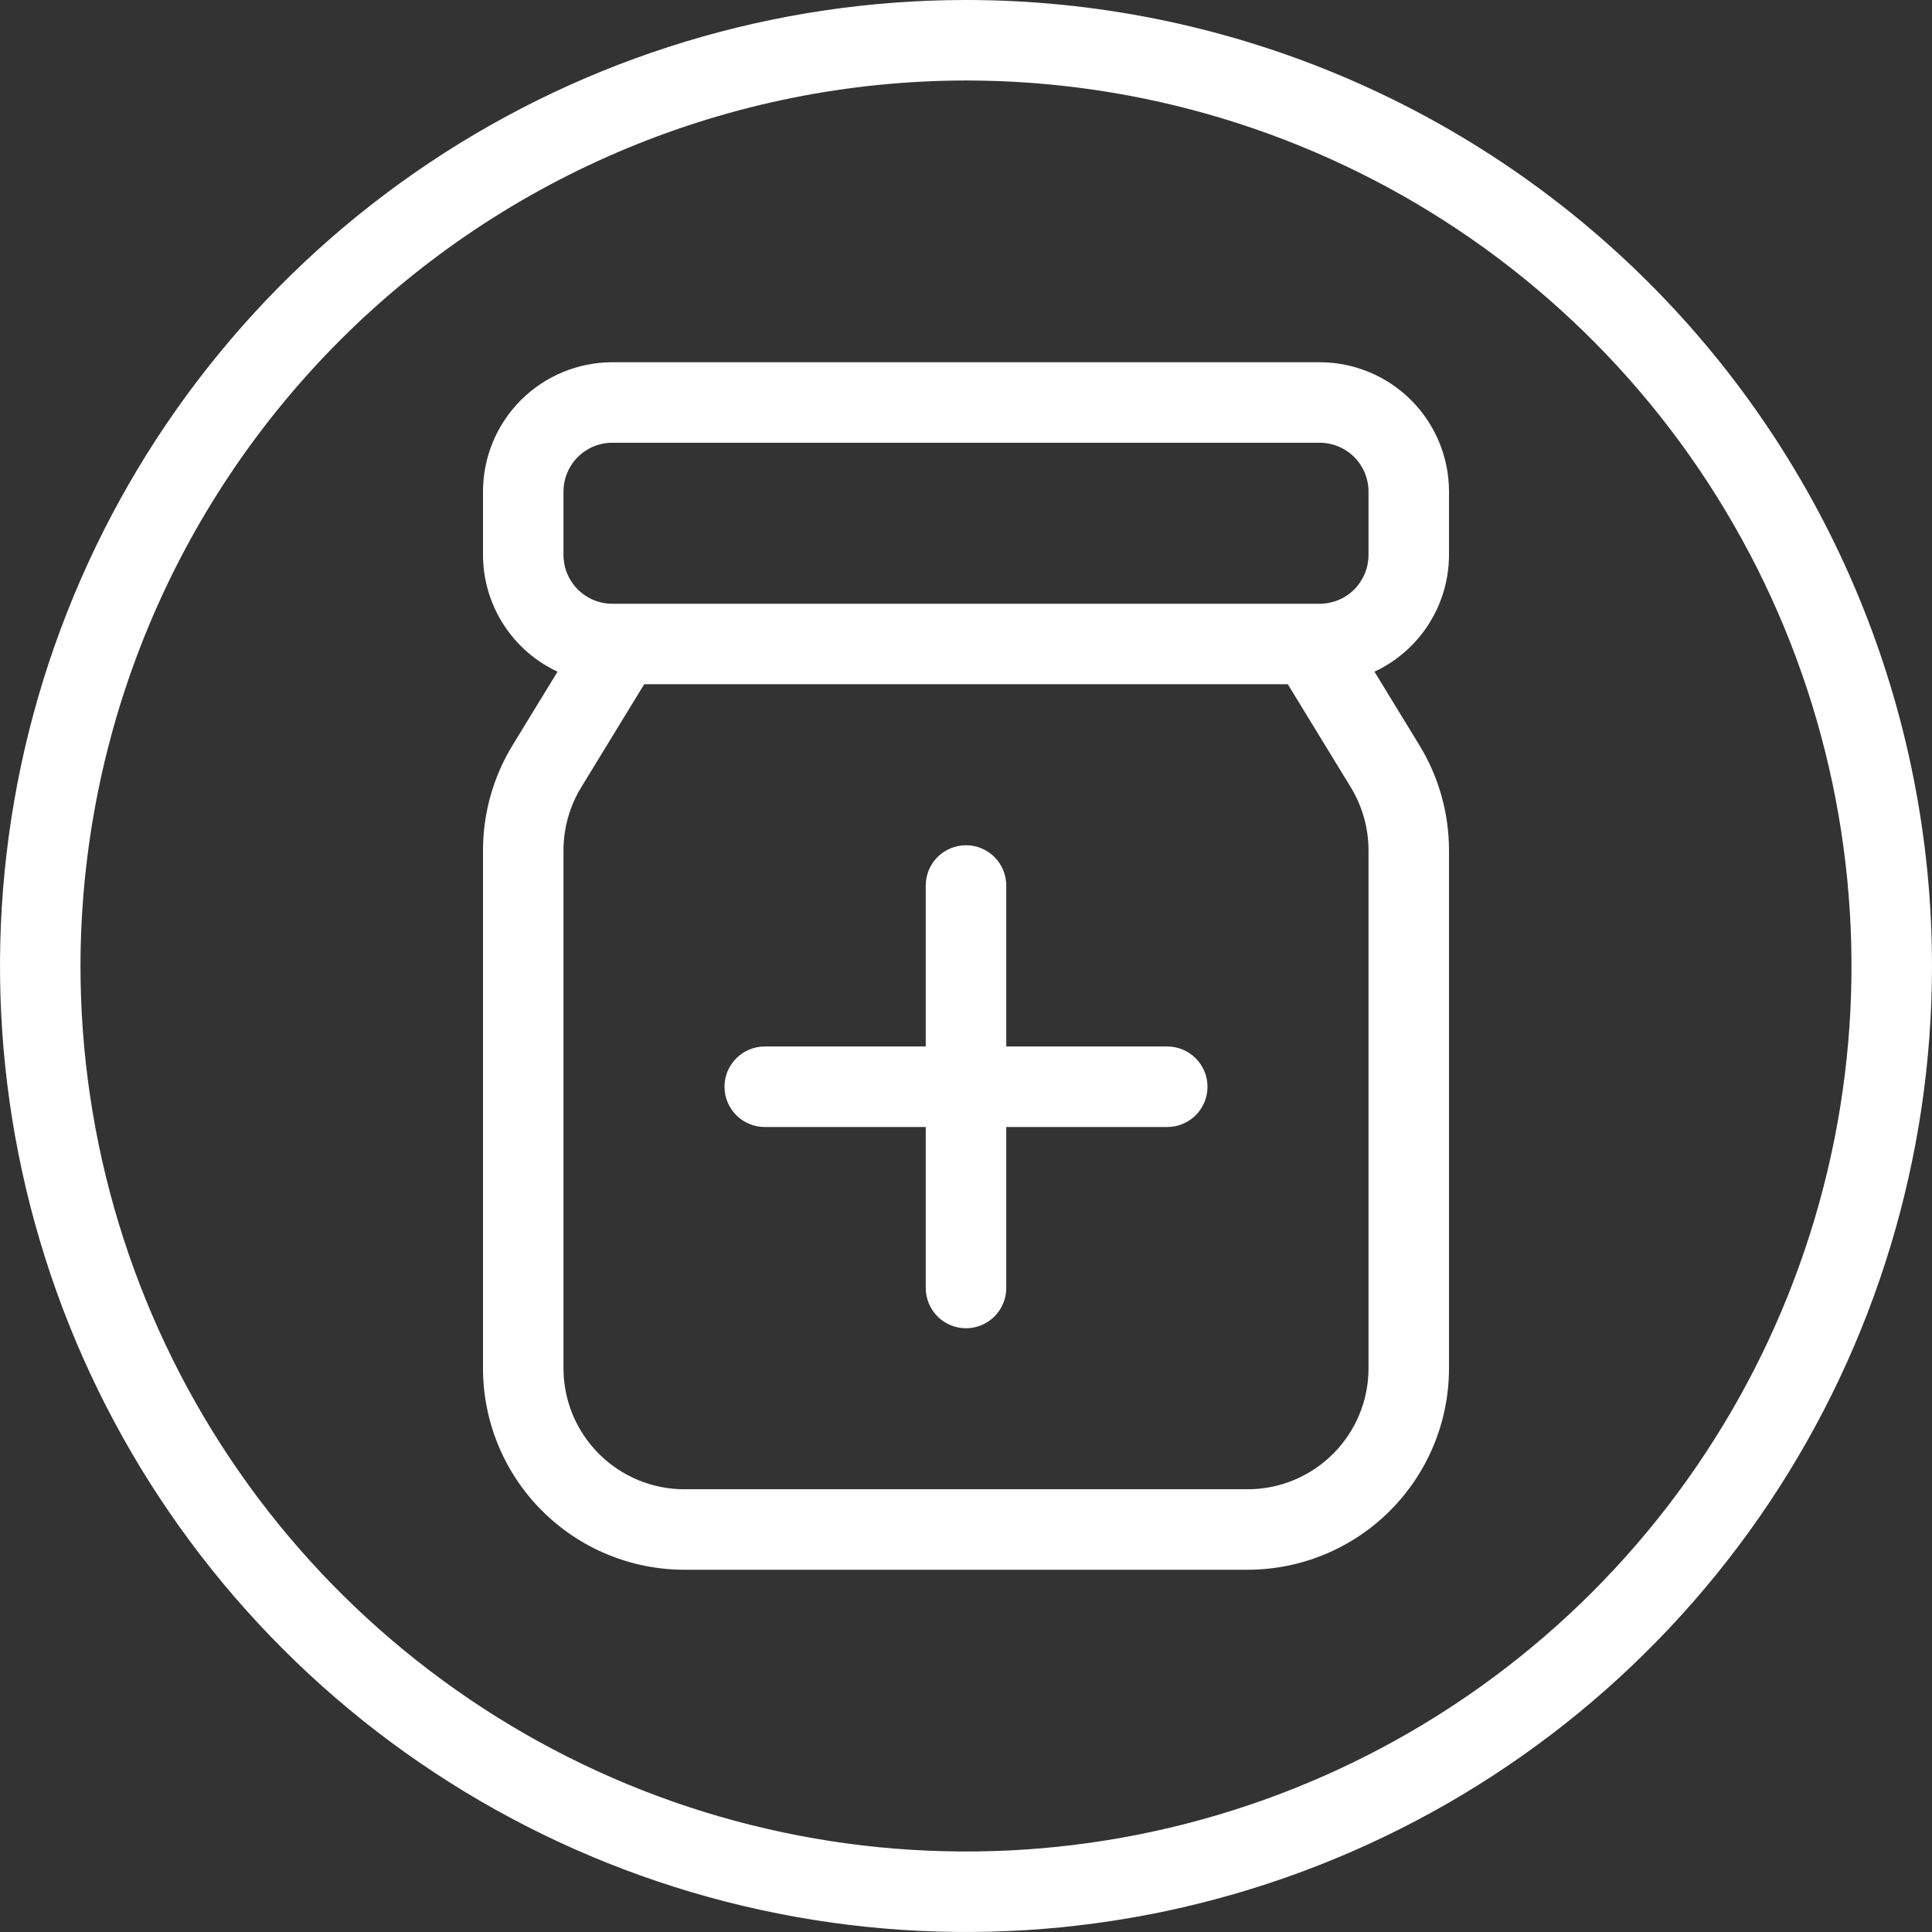 <svg width="62" height="62" viewBox="0 0 62 62" fill="none" xmlns="http://www.w3.org/2000/svg">
                                        <rect x="0" y="0" width="62" height="62" fill="#333333" stroke="none"/>
                                        <g clip-path="url(#clip0_191_790)">
                                            <path d="M31 2.583C36.62 2.583 42.114 4.25 46.788 7.372C51.461 10.495 55.103 14.933 57.254 20.125C59.404 25.318 59.967 31.032 58.871 36.544C57.774 42.056 55.068 47.12 51.094 51.094C47.12 55.068 42.056 57.774 36.544 58.871C31.032 59.967 25.318 59.404 20.125 57.254C14.933 55.103 10.495 51.461 7.372 46.788C4.25 42.114 2.583 36.62 2.583 31C2.592 23.466 5.589 16.243 10.916 10.916C16.243 5.589 23.466 2.592 31 2.583ZM31 0C24.869 0 18.875 1.818 13.777 5.224C8.679 8.631 4.706 13.472 2.36 19.137C0.013 24.801 -0.6 31.034 0.596 37.048C1.792 43.061 4.744 48.585 9.08 52.92C13.415 57.256 18.939 60.208 24.952 61.404C30.966 62.6 37.199 61.987 42.863 59.64C48.528 57.294 53.369 53.321 56.776 48.223C60.182 43.125 62 37.131 62 31C62 22.778 58.734 14.893 52.92 9.08C47.107 3.266 39.222 0 31 0Z" fill="#fff"></path>
                                            <path d="M42.352 11.625H19.648C18.548 11.626 17.494 12.063 16.716 12.841C15.938 13.618 15.501 14.673 15.5 15.773V17.811C15.502 18.598 15.728 19.368 16.152 20.031C16.575 20.694 17.179 21.222 17.892 21.555L16.447 23.919C15.828 24.933 15.501 26.098 15.5 27.287V43.917C15.502 45.629 16.183 47.271 17.394 48.481C18.604 49.692 20.246 50.373 21.958 50.375H40.042C41.754 50.373 43.396 49.692 44.606 48.481C45.817 47.271 46.498 45.629 46.5 43.917V27.287C46.499 26.098 46.172 24.933 45.553 23.919L44.108 21.555C44.821 21.222 45.425 20.694 45.848 20.031C46.272 19.368 46.498 18.598 46.5 17.811V15.773C46.499 14.673 46.062 13.618 45.284 12.841C44.507 12.063 43.452 11.626 42.352 11.625ZM18.083 15.773C18.084 15.358 18.249 14.96 18.542 14.667C18.835 14.374 19.233 14.209 19.648 14.208H42.352C42.767 14.209 43.165 14.374 43.458 14.667C43.751 14.96 43.916 15.358 43.917 15.773V17.811C43.916 18.226 43.751 18.623 43.458 18.916C43.165 19.21 42.767 19.375 42.352 19.375H19.648C19.233 19.375 18.835 19.21 18.542 18.916C18.249 18.623 18.084 18.226 18.083 17.811V15.773ZM43.917 43.917C43.916 44.944 43.507 45.929 42.78 46.655C42.054 47.382 41.069 47.791 40.042 47.792H21.958C20.931 47.791 19.946 47.382 19.22 46.655C18.493 45.929 18.084 44.944 18.083 43.917V27.287C18.084 26.573 18.28 25.874 18.652 25.265L20.673 21.958H41.327L43.348 25.265C43.72 25.874 43.916 26.573 43.917 27.286V43.917Z" fill="#fff"></path>
                                            <path d="M37.458 33.583H32.292V28.417C32.292 28.074 32.156 27.746 31.913 27.503C31.671 27.261 31.343 27.125 31 27.125C30.657 27.125 30.329 27.261 30.087 27.503C29.844 27.746 29.708 28.074 29.708 28.417V33.583H24.542C24.199 33.583 23.871 33.719 23.628 33.962C23.386 34.204 23.25 34.532 23.25 34.875C23.25 35.218 23.386 35.546 23.628 35.788C23.871 36.031 24.199 36.167 24.542 36.167H29.708V41.333C29.708 41.676 29.844 42.004 30.087 42.247C30.329 42.489 30.657 42.625 31 42.625C31.343 42.625 31.671 42.489 31.913 42.247C32.156 42.004 32.292 41.676 32.292 41.333V36.167H37.458C37.801 36.167 38.129 36.031 38.372 35.788C38.614 35.546 38.75 35.218 38.75 34.875C38.75 34.532 38.614 34.204 38.372 33.962C38.129 33.719 37.801 33.583 37.458 33.583Z" fill="#fff"></path>
                                        </g>
                                        <defs>
                                            <clipPath id="clip0_191_790">
                                                <rect width="62" height="62" fill="white"></rect>
                                            </clipPath>
                                        </defs>
                                    </svg>